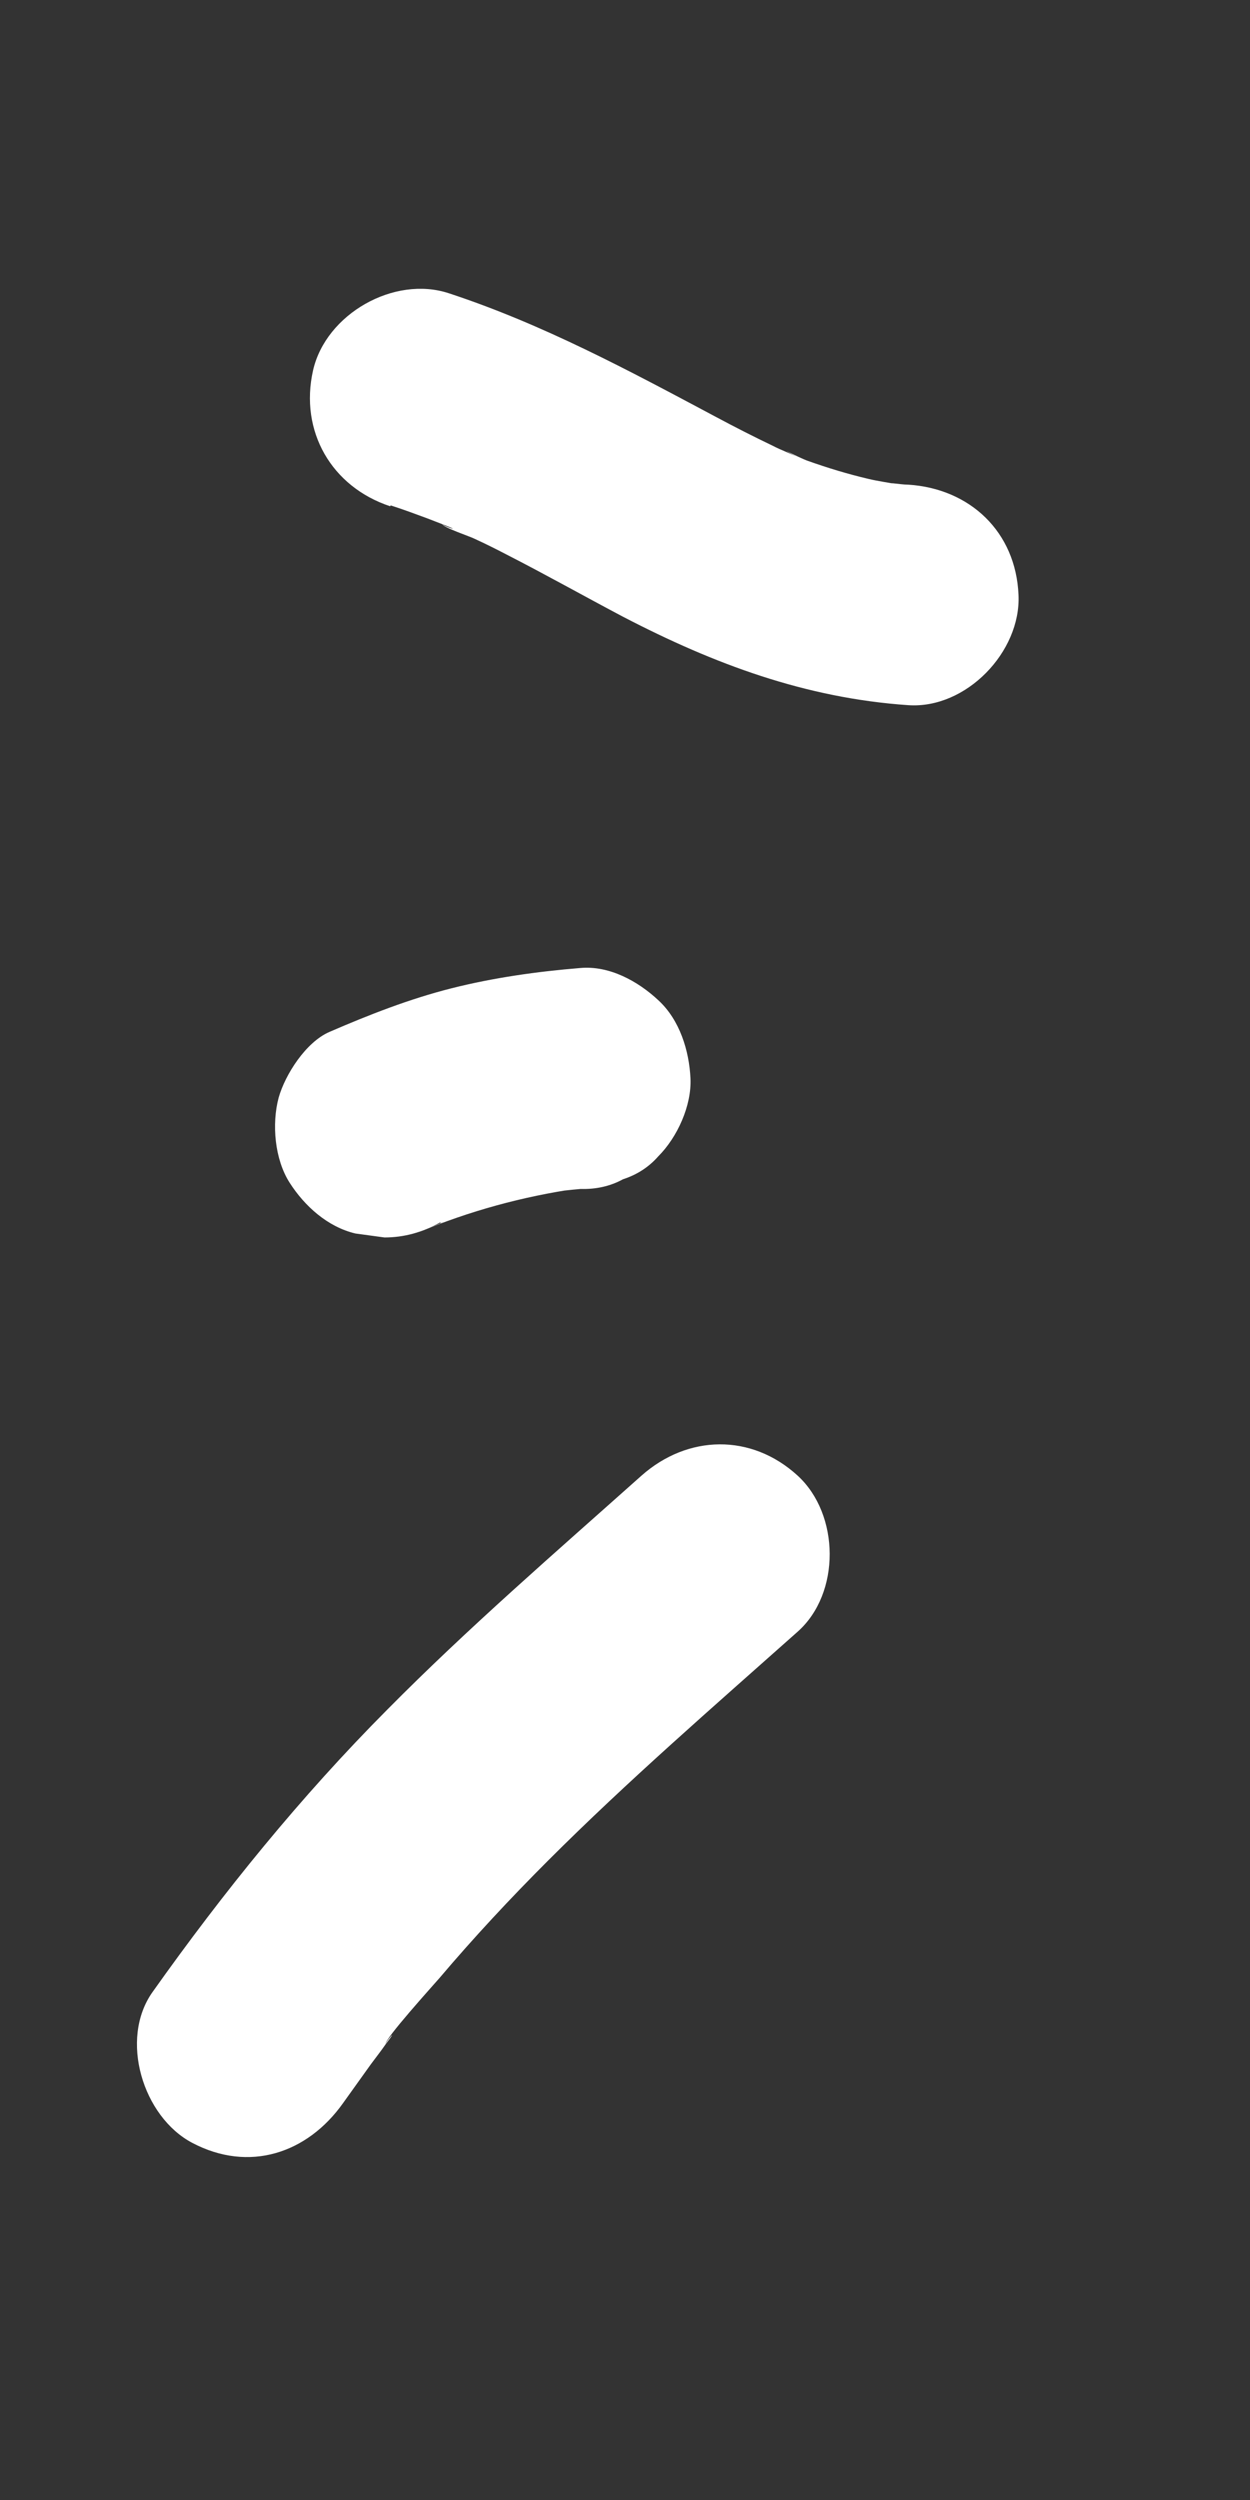 <?xml version="1.0" encoding="UTF-8"?><svg id="_レイヤー_2" xmlns="http://www.w3.org/2000/svg" viewBox="0 0 28.35 56.69"><rect x="0" y="0" width="28.35" height="56.69" fill="#333333" stroke="none"/><defs><style>.cls-1{fill:none;}.cls-2{fill:#fff;}</style></defs><g id="_レイヤー_2-2"><path class="cls-2" d="m8.86,11.46c.28.09.55.19.82.29.15.06.29.11.44.17.38.15-.08.01-.09-.04.01.08.65.29.74.34.24.11.48.23.71.35.9.46,1.77.95,2.66,1.42,2.06,1.07,4.13,1.84,6.46,2,1.31.09,2.56-1.21,2.5-2.5-.06-1.43-1.1-2.41-2.5-2.5-.11,0-.23-.02-.34-.03-.57-.04.4.08.08.02-.21-.04-.43-.07-.64-.12-.47-.11-.93-.25-1.38-.41-.2-.07-.84-.41-.21-.07-.18-.1-.39-.17-.58-.27-.44-.21-.87-.43-1.3-.66-1.97-1.05-3.92-2.1-6.05-2.8-1.24-.41-2.79.47-3.08,1.75-.31,1.38.42,2.64,1.75,3.08h0Z"/><path class="cls-2" d="m10,27.73l.08-.03-.6.25c1.16-.49,2.38-.82,3.62-1l-.66.09c.24-.03.49-.06.73-.08.34.01.67-.06.96-.22.31-.1.58-.27.8-.52.43-.43.76-1.15.73-1.77s-.24-1.32-.73-1.77c-.46-.43-1.11-.79-1.77-.73-.98.08-1.97.22-2.92.46s-1.87.6-2.77.99c-.53.23-1,.96-1.15,1.49-.16.6-.09,1.4.25,1.93s.86,1,1.49,1.15l.66.09c.45,0,.87-.12,1.26-.34h0Z"/><path class="cls-2" d="m7.78,47.69c.21-.29.42-.59.63-.88.11-.15.23-.3.34-.46.33-.43-.02-.04,0,0-.06-.08,1.1-1.36,1.22-1.5.78-.92,1.6-1.8,2.46-2.66,1.81-1.81,3.75-3.49,5.66-5.19.98-.87.96-2.66,0-3.54-1.05-.96-2.49-.93-3.54,0-1.95,1.74-3.93,3.45-5.77,5.31-1.96,1.97-3.71,4.13-5.32,6.4-.76,1.07-.22,2.83.9,3.42,1.29.68,2.61.24,3.42-.9h0Z"/><rect class="cls-1" width="28.35" height="56.69"/></g></svg>